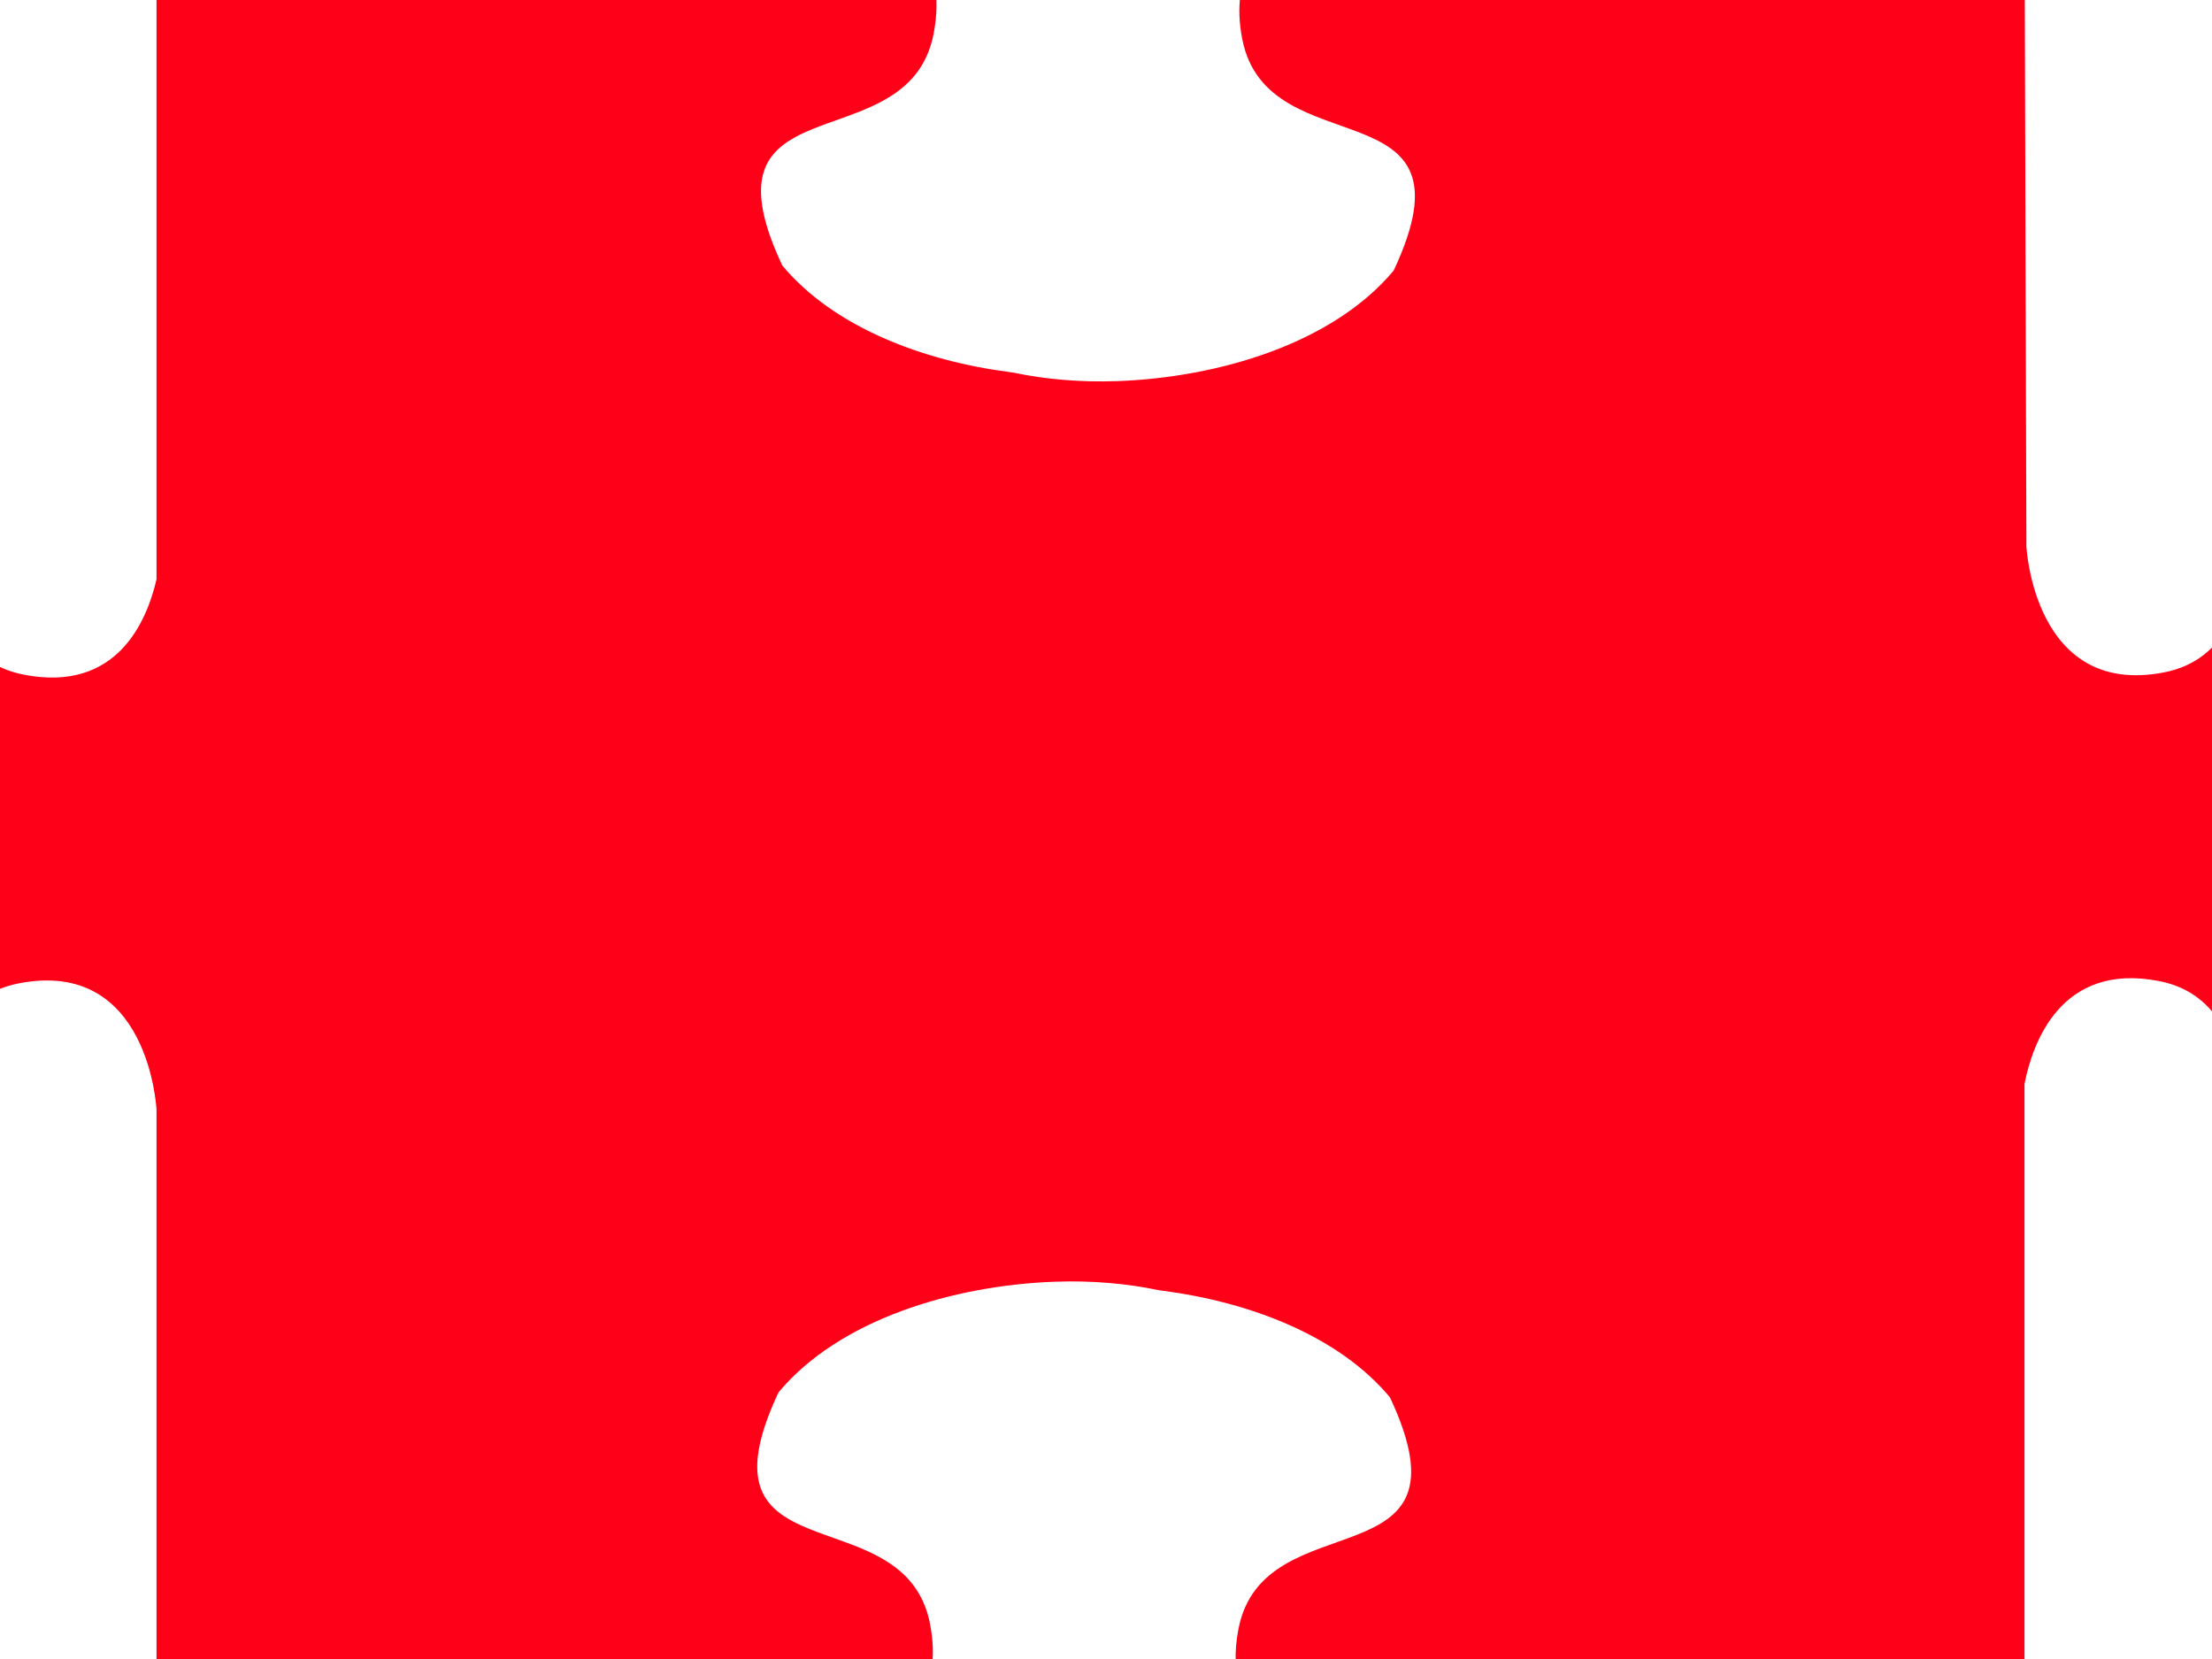 <?xml version="1.0"?><svg width="640" height="480" xmlns="http://www.w3.org/2000/svg">
 <title>puzzle complete big</title>Clipart by Nicu Buculei - jigsaw_red_10Nicu Buculei
 <g>
  <path d="m-93.518,248.461c1.081,29.365 10.922,62.305 31.998,79.876c54.458,25.559 29.314,-36.53 67.015,-43.832c37.702,-7.303 39.787,36.527 39.787,36.527l0,0l0,188.854c0,0 187.281,-0.242 187.281,-0.242c0,0 43.829,-2.085 36.526,-39.787c-5.933,-30.633 -48.064,-19.77 -49.929,-43.832c-0.431,-5.553 1.305,-12.973 6.098,-23.184c17.571,-21.077 50.51,-30.918 79.875,-31.999c10.84,-0.399 21.035,0.547 29.946,2.415c0.396,0.048 0.812,0.13 1.208,0.181c25.337,3.273 51.039,13.064 65.868,30.852c25.558,54.459 -36.529,29.314 -43.832,67.017c-5.32,27.47 16.38,35.956 28.617,38.58l198.813,0l0,-196.28c2.354,-11.981 10.605,-35.242 38.881,-29.765c37.702,7.303 12.557,69.331 67.016,43.772c17.788,-14.83 27.579,-40.532 30.851,-65.869c0.051,-0.396 0.133,-0.812 0.181,-1.208c1.868,-8.91 2.814,-19.106 2.415,-29.946c-1.081,-29.365 -10.922,-62.305 -31.998,-79.876c-54.458,-25.559 -29.314,36.53 -67.016,43.832c-37.702,7.303 -39.787,-36.527 -39.787,-36.527l-0.543,-187.767c0,0 -189.817,1.208 -189.817,1.208c0,0 -43.829,2.085 -36.526,39.787c7.302,37.702 69.39,12.558 43.832,67.017c-17.571,21.077 -50.51,30.918 -79.875,31.999c-10.84,0.399 -21.035,-0.547 -29.946,-2.415c-0.396,-0.048 -0.812,-0.13 -1.208,-0.181c-25.337,-3.273 -51.039,-13.064 -65.868,-30.852c-4.792,-10.211 -6.528,-17.631 -6.098,-23.184c1.866,-24.063 43.936,-13.199 49.869,-43.832c6.813,-35.178 -29.636,-39.145 -34.715,-39.546l-190.119,0l0,197.367c-2.863,12.376 -11.576,32.775 -38.338,27.591c-37.702,-7.303 -12.557,-69.331 -67.015,-43.772c-17.788,14.83 -27.579,40.532 -30.851,65.869c-0.051,0.396 -0.133,0.812 -0.181,1.208c-1.868,8.91 -2.814,19.106 -2.415,29.946z" stroke-linejoin="round" stroke-width="0" stroke="#000000" fill-rule="evenodd" fill="#ff0019" id="svg_2"/>
  <title>Layer 1</title>
 </g></svg>